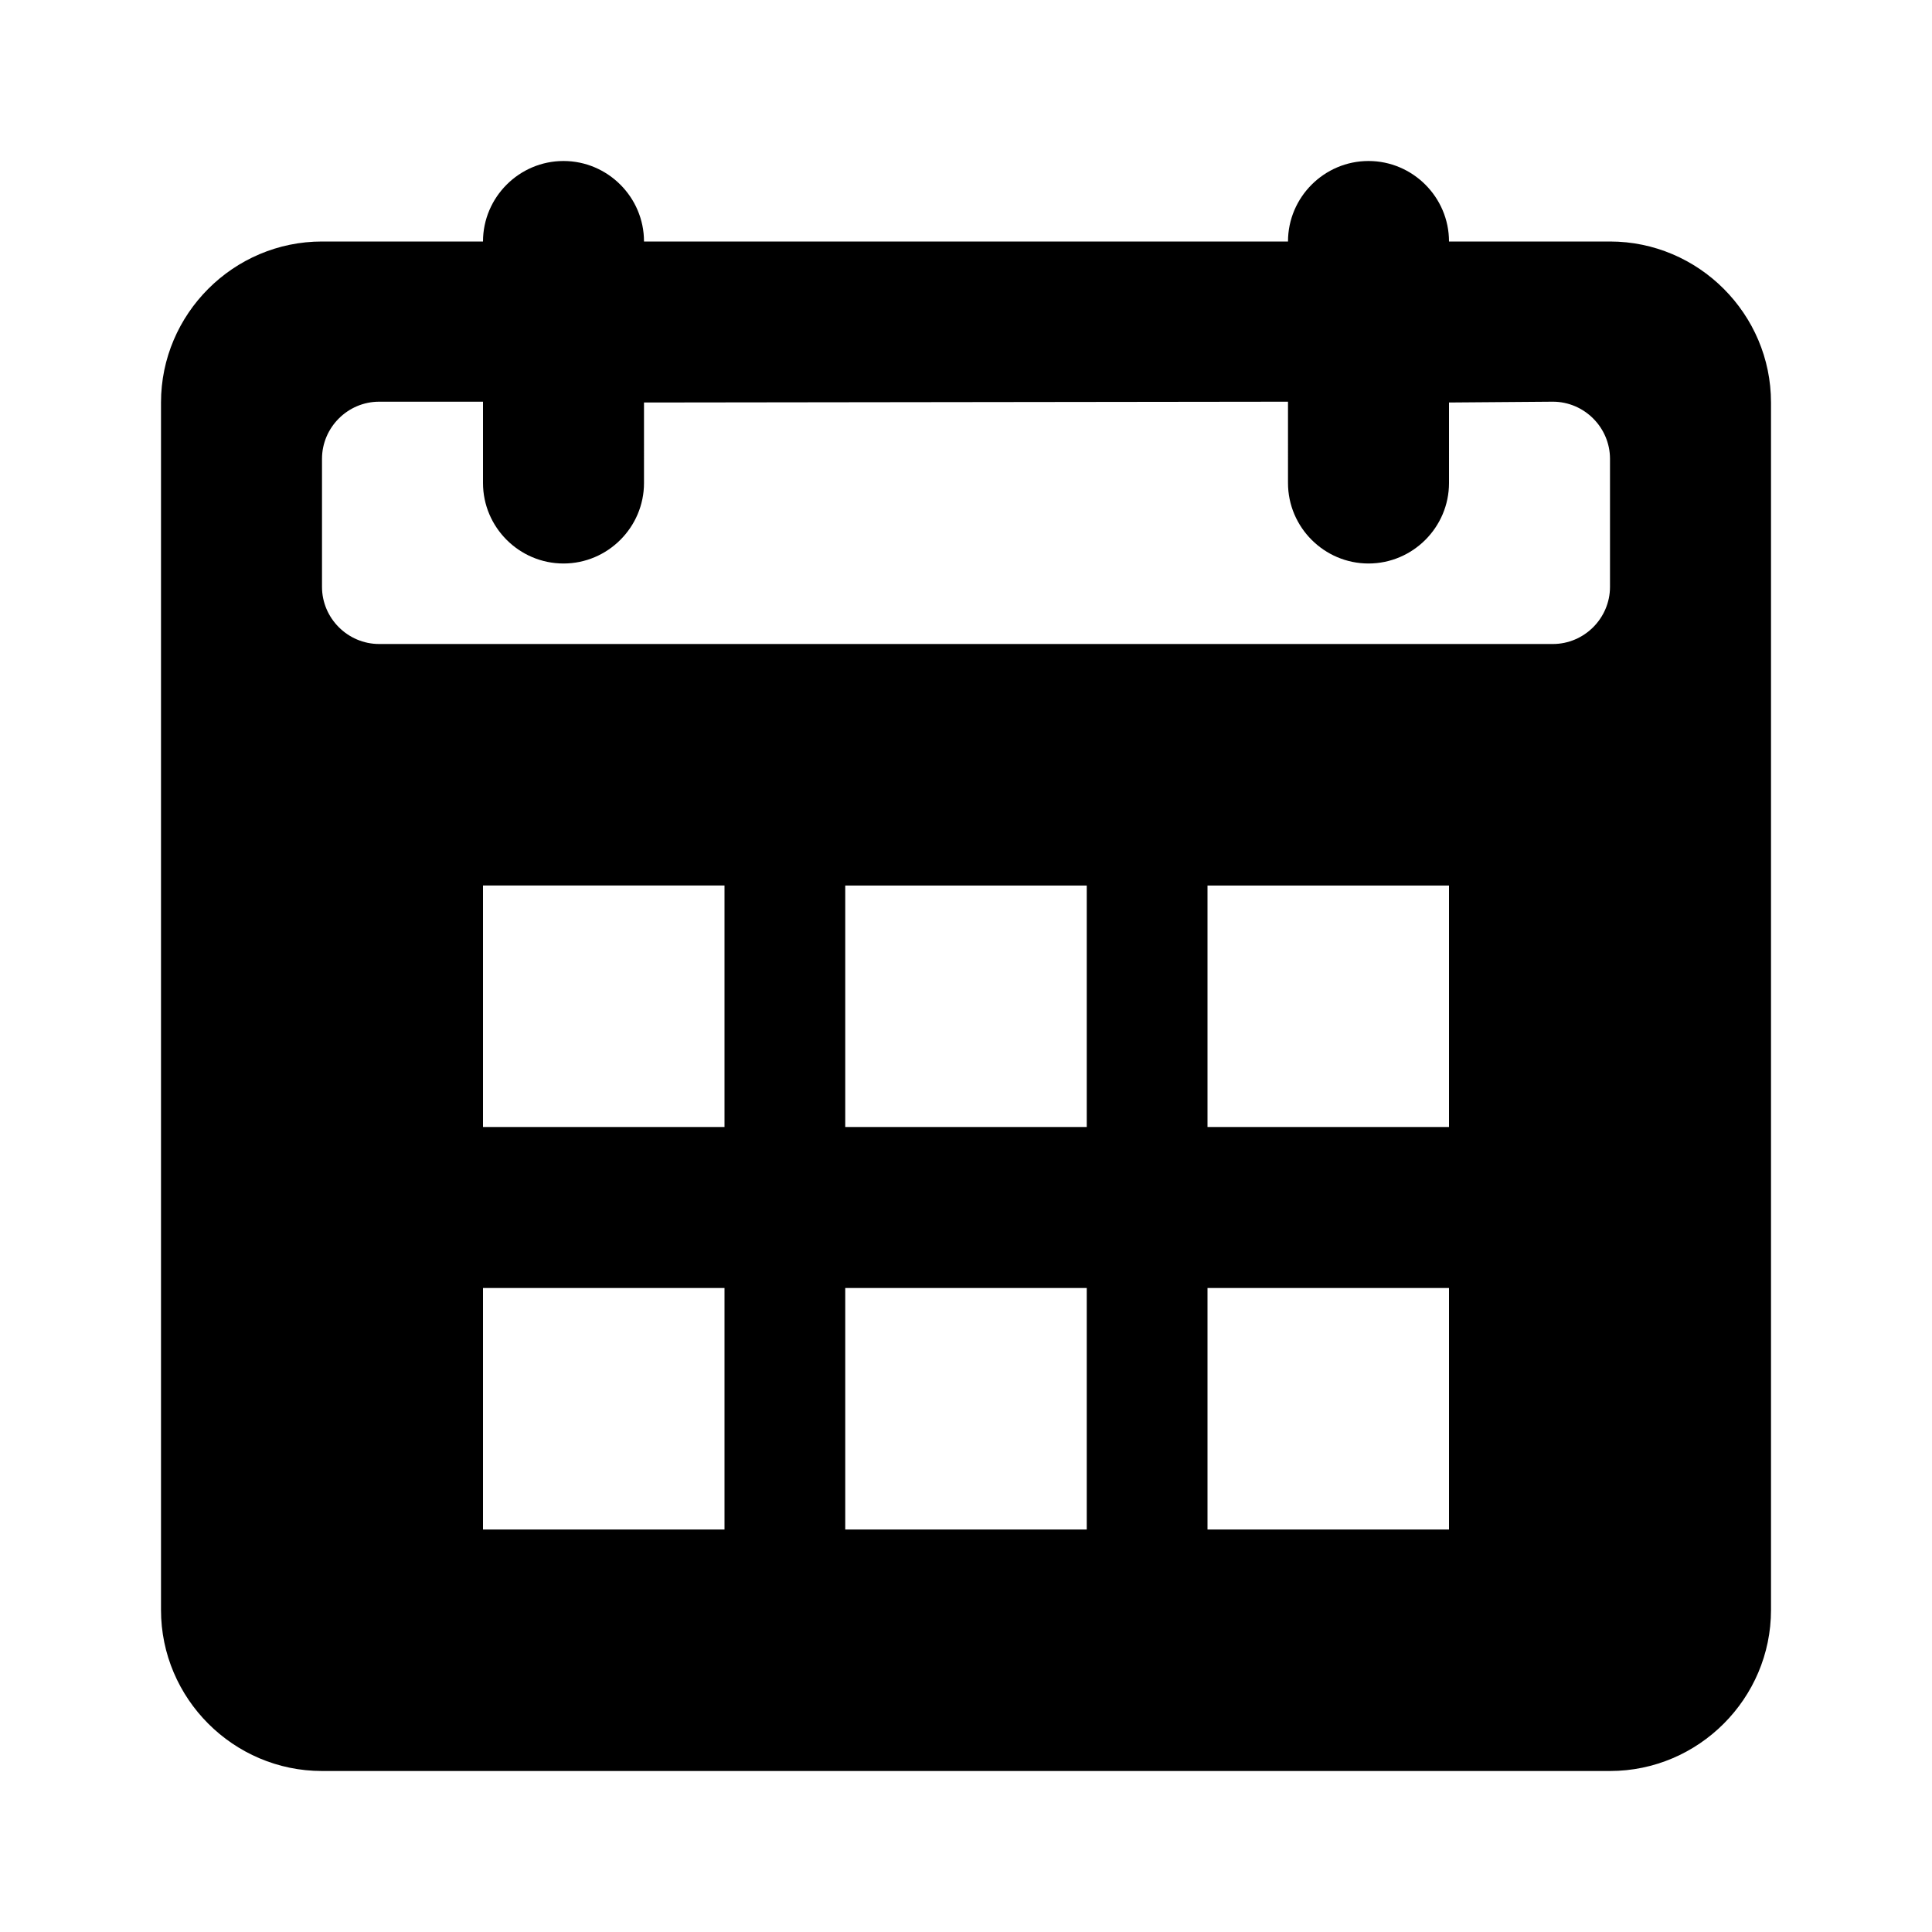 <svg xmlns="http://www.w3.org/2000/svg" width="24" height="24" fill="currentColor" class="mi-solid mi-calendar" viewBox="0 0 24 24">
  <path d="M20 3h-2c0-.55-.45-1-1-1s-1 .45-1 1H8c0-.55-.45-1-1-1s-1 .45-1 1H4c-1.1 0-2 .9-2 2v15c0 1.1.9 2 2 2h16c1.1 0 2-.9 2-2V5c0-1.1-.9-2-2-2M9 19H6v-3h3zm0-5H6v-3h3zm4.5 5h-3v-3h3zm0-5h-3v-3h3zm4.5 5h-3v-3h3zm0-5h-3v-3h3zm2-6.71c0 .39-.32.71-.71.71H4.71C4.32 8 4 7.68 4 7.29V5.7c0-.39.32-.71.71-.71H6V6c0 .55.45 1 1 1s1-.45 1-1V5l8-.01V6c0 .55.45 1 1 1s1-.45 1-1V5l1.29-.01c.39 0 .71.32.71.71z"/>
</svg>